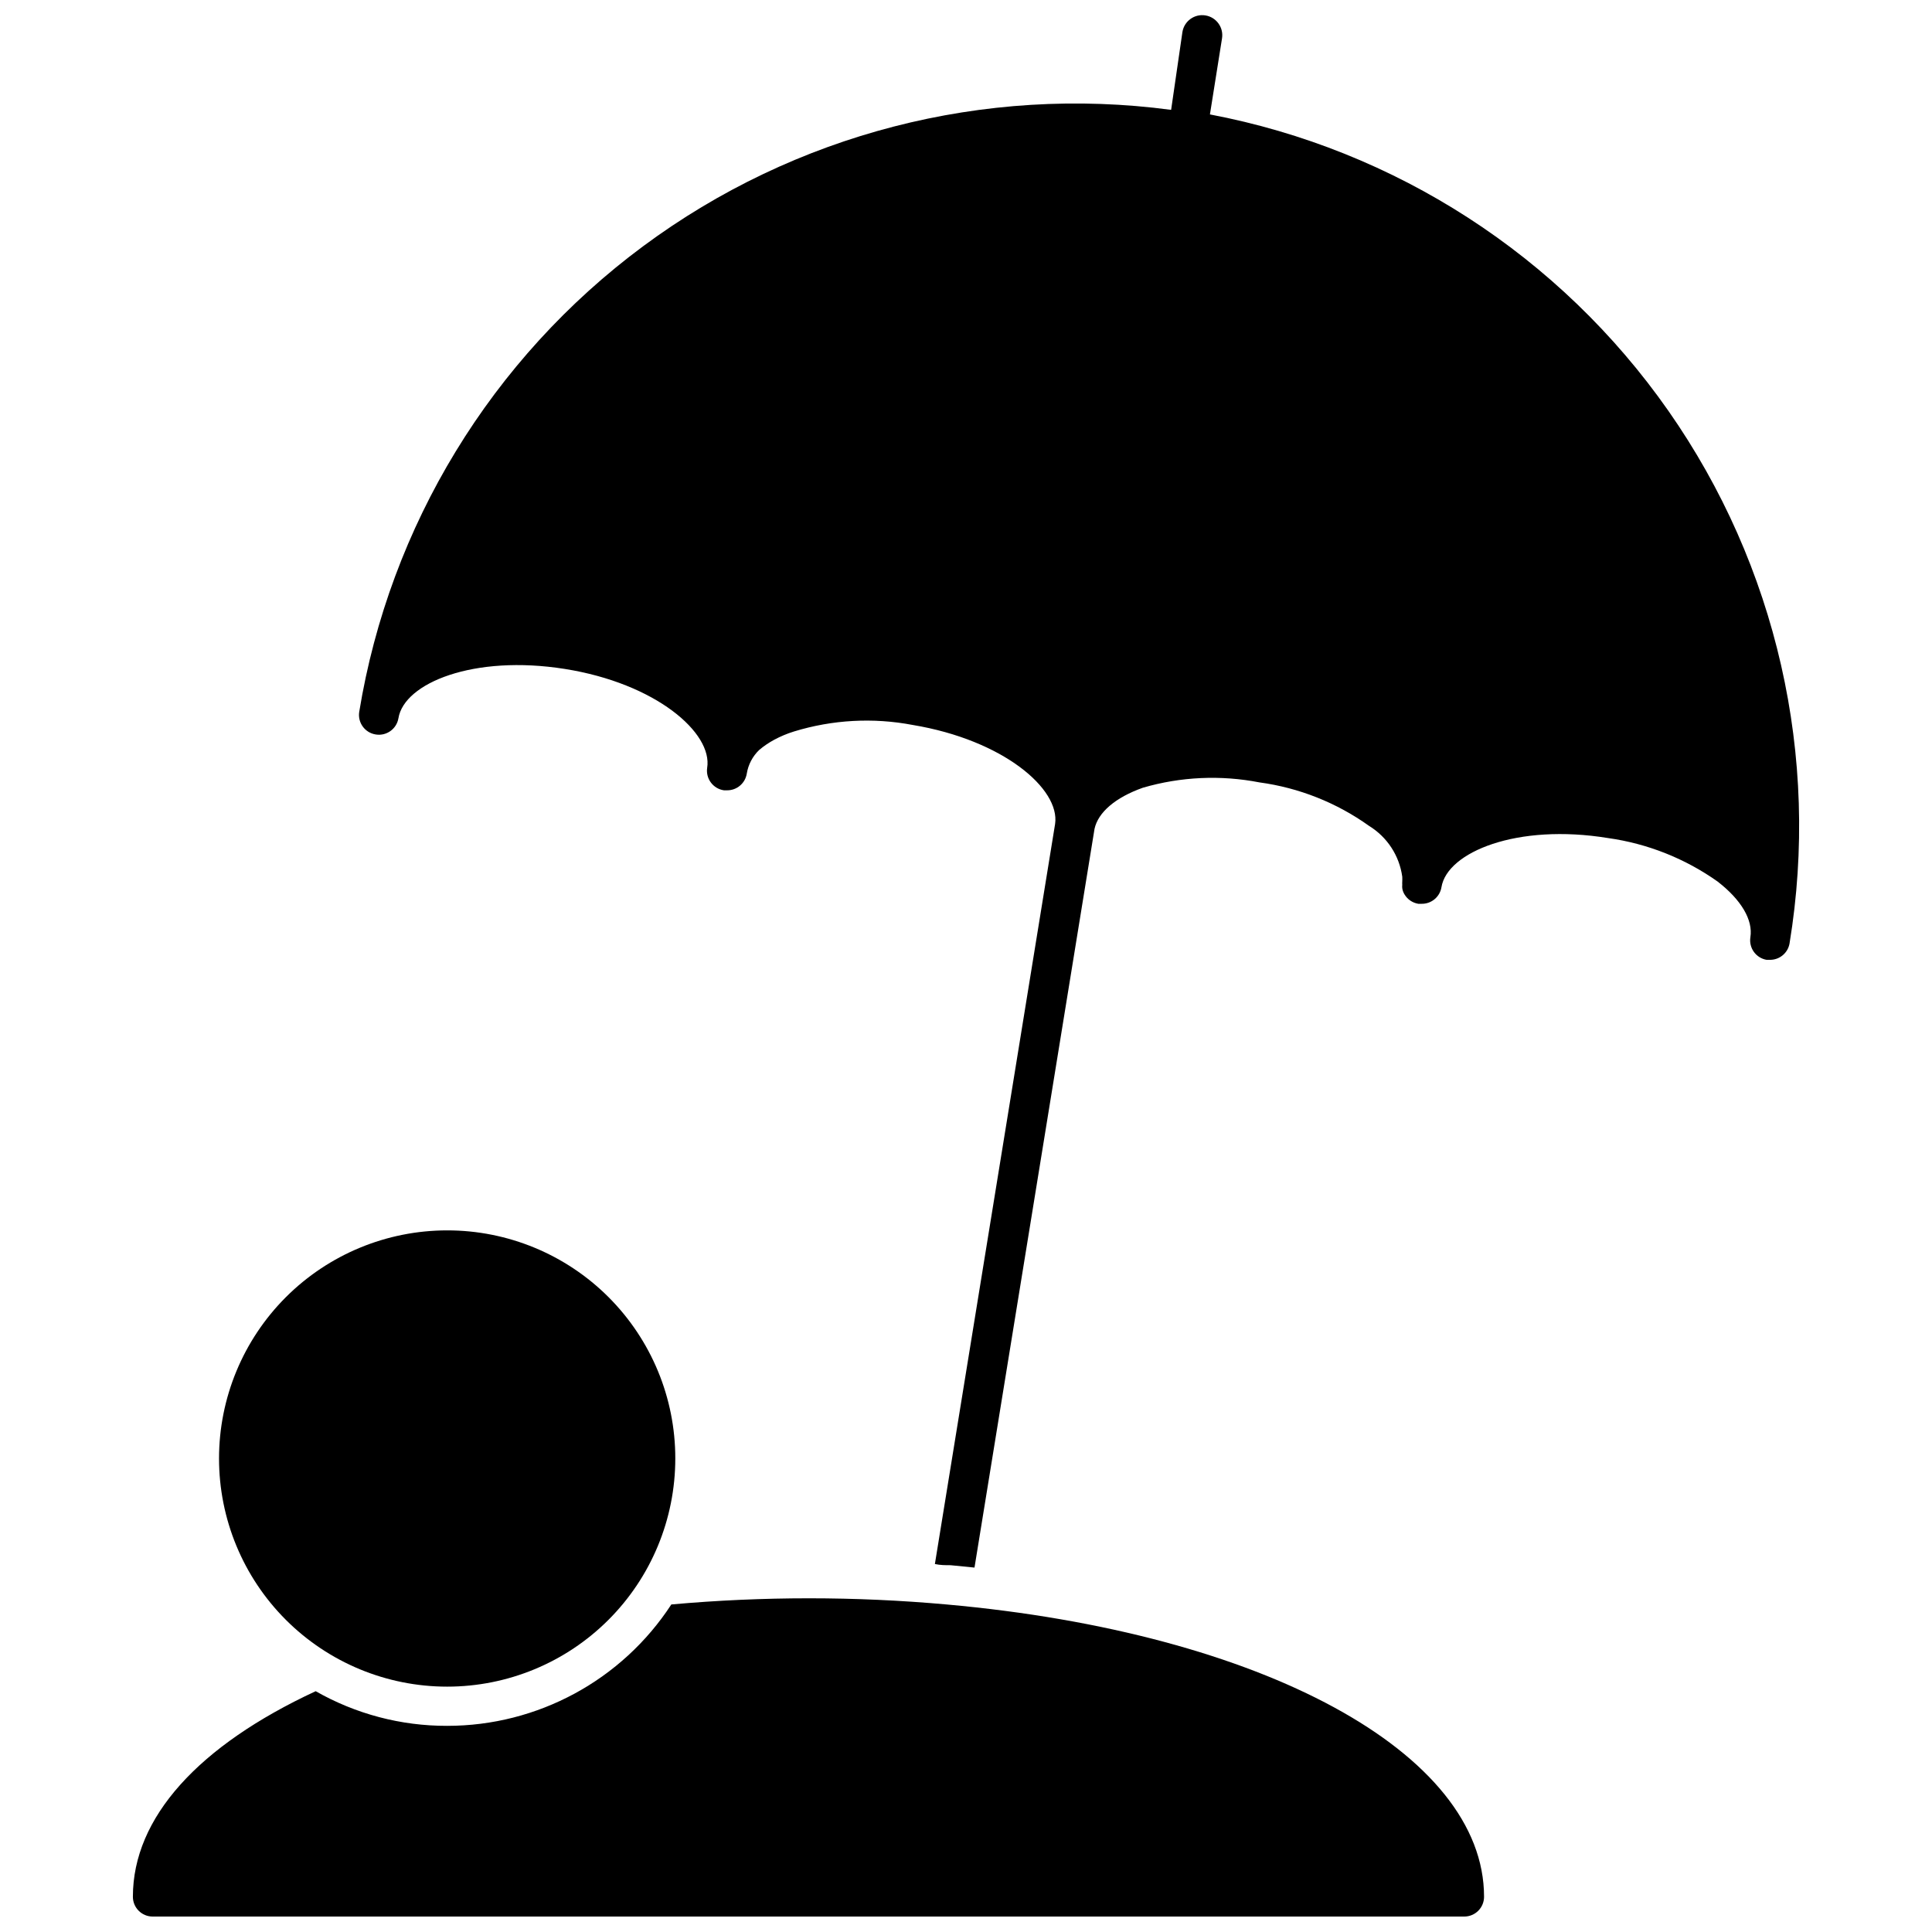 <?xml version="1.0" encoding="UTF-8"?>
<!-- Uploaded to: SVG Repo, www.svgrepo.com, Generator: SVG Repo Mixer Tools -->
<svg width="800px" height="800px" version="1.1" viewBox="144 144 512 512" xmlns="http://www.w3.org/2000/svg">
 <defs>
  <clipPath id="b">
   <path d="m239 148.09h382v411.91h-382z"/>
  </clipPath>
  <clipPath id="a">
   <path d="m179 567h359v84.902h-359z"/>
  </clipPath>
 </defs>
 <g clip-path="url(#b)">
  <path d="m618.26 393.96c-0.414 2.566-2.644 4.441-5.246 4.406h-0.84c-2.828-0.48-4.746-3.148-4.305-5.981 0.734-4.566-2.414-9.918-8.66-14.746l0.004-0.004c-8.629-6.117-18.602-10.078-29.074-11.543-24.141-3.938-42.613 3.727-44.137 13.016-0.418 2.566-2.648 4.441-5.25 4.406h-0.891c-1.539-0.254-2.883-1.176-3.672-2.519-0.301-0.496-0.5-1.051-0.578-1.625-0.031-0.297-0.031-0.598 0-0.895-0.023-0.277-0.023-0.559 0-0.84 0.023-0.438 0.023-0.875 0-1.312-0.77-5.562-3.984-10.488-8.766-13.434-8.605-6.16-18.586-10.125-29.074-11.547-10.27-2-20.867-1.516-30.91 1.418-7.242 2.57-11.859 6.508-12.805 10.914l-31.805 195.75-6.352-0.629c-1.363 0-2.731 0-4.144-0.316l31.855-196.12c1.363-9.289-13.75-22.25-37.734-26.238h0.004c-10.48-1.996-21.293-1.398-31.488 1.734-1.816 0.562-3.574 1.301-5.25 2.203-1.398 0.758-2.719 1.652-3.934 2.676-1.762 1.684-2.922 3.894-3.309 6.297-0.414 2.566-2.648 4.441-5.246 4.41h-0.789c-2.867-0.406-4.867-3.062-4.461-5.93 1.523-9.289-13.594-22.41-37.734-26.238-24.141-3.832-42.562 3.727-44.082 13.066-0.48 2.852-3.18 4.777-6.035 4.301-2.852-0.457-4.797-3.129-4.356-5.981 8.078-49.352 35.066-93.617 75.234-123.4 40.172-29.785 90.363-42.75 139.93-36.145l2.992-20.621c0.465-2.898 3.188-4.875 6.086-4.41 2.898 0.465 4.875 3.188 4.41 6.086l-3.203 20.152c49.195 9.336 92.797 37.527 121.5 78.562 28.695 41.031 40.223 91.656 32.113 141.07z"/>
 </g>
 <g clip-path="url(#a)">
  <path d="m537.29 646.66c0 1.391-0.551 2.727-1.535 3.711-0.984 0.984-2.32 1.535-3.711 1.535h-347.58c-2.898 0-5.246-2.348-5.246-5.246 0-20.992 17.371-40.043 48.438-54.473v-0.004c10.617 6.051 22.629 9.219 34.848 9.184 23.969 0.008 46.316-12.094 59.406-32.168 24.27-2.18 48.684-2.18 72.949 0 83.863 7.504 142.43 39.359 142.43 77.461z"/>
 </g>
 <path d="m322.96 530.52c0 16.035-6.367 31.414-17.707 42.75-11.336 11.34-26.715 17.707-42.75 17.707s-31.41-6.367-42.75-17.707c-11.336-11.336-17.707-26.715-17.707-42.75 0-16.031 6.371-31.41 17.707-42.75 11.34-11.336 26.715-17.707 42.75-17.707 16.039-0.012 31.426 6.352 42.766 17.691 11.34 11.344 17.707 26.727 17.691 42.766z"/>
</svg>